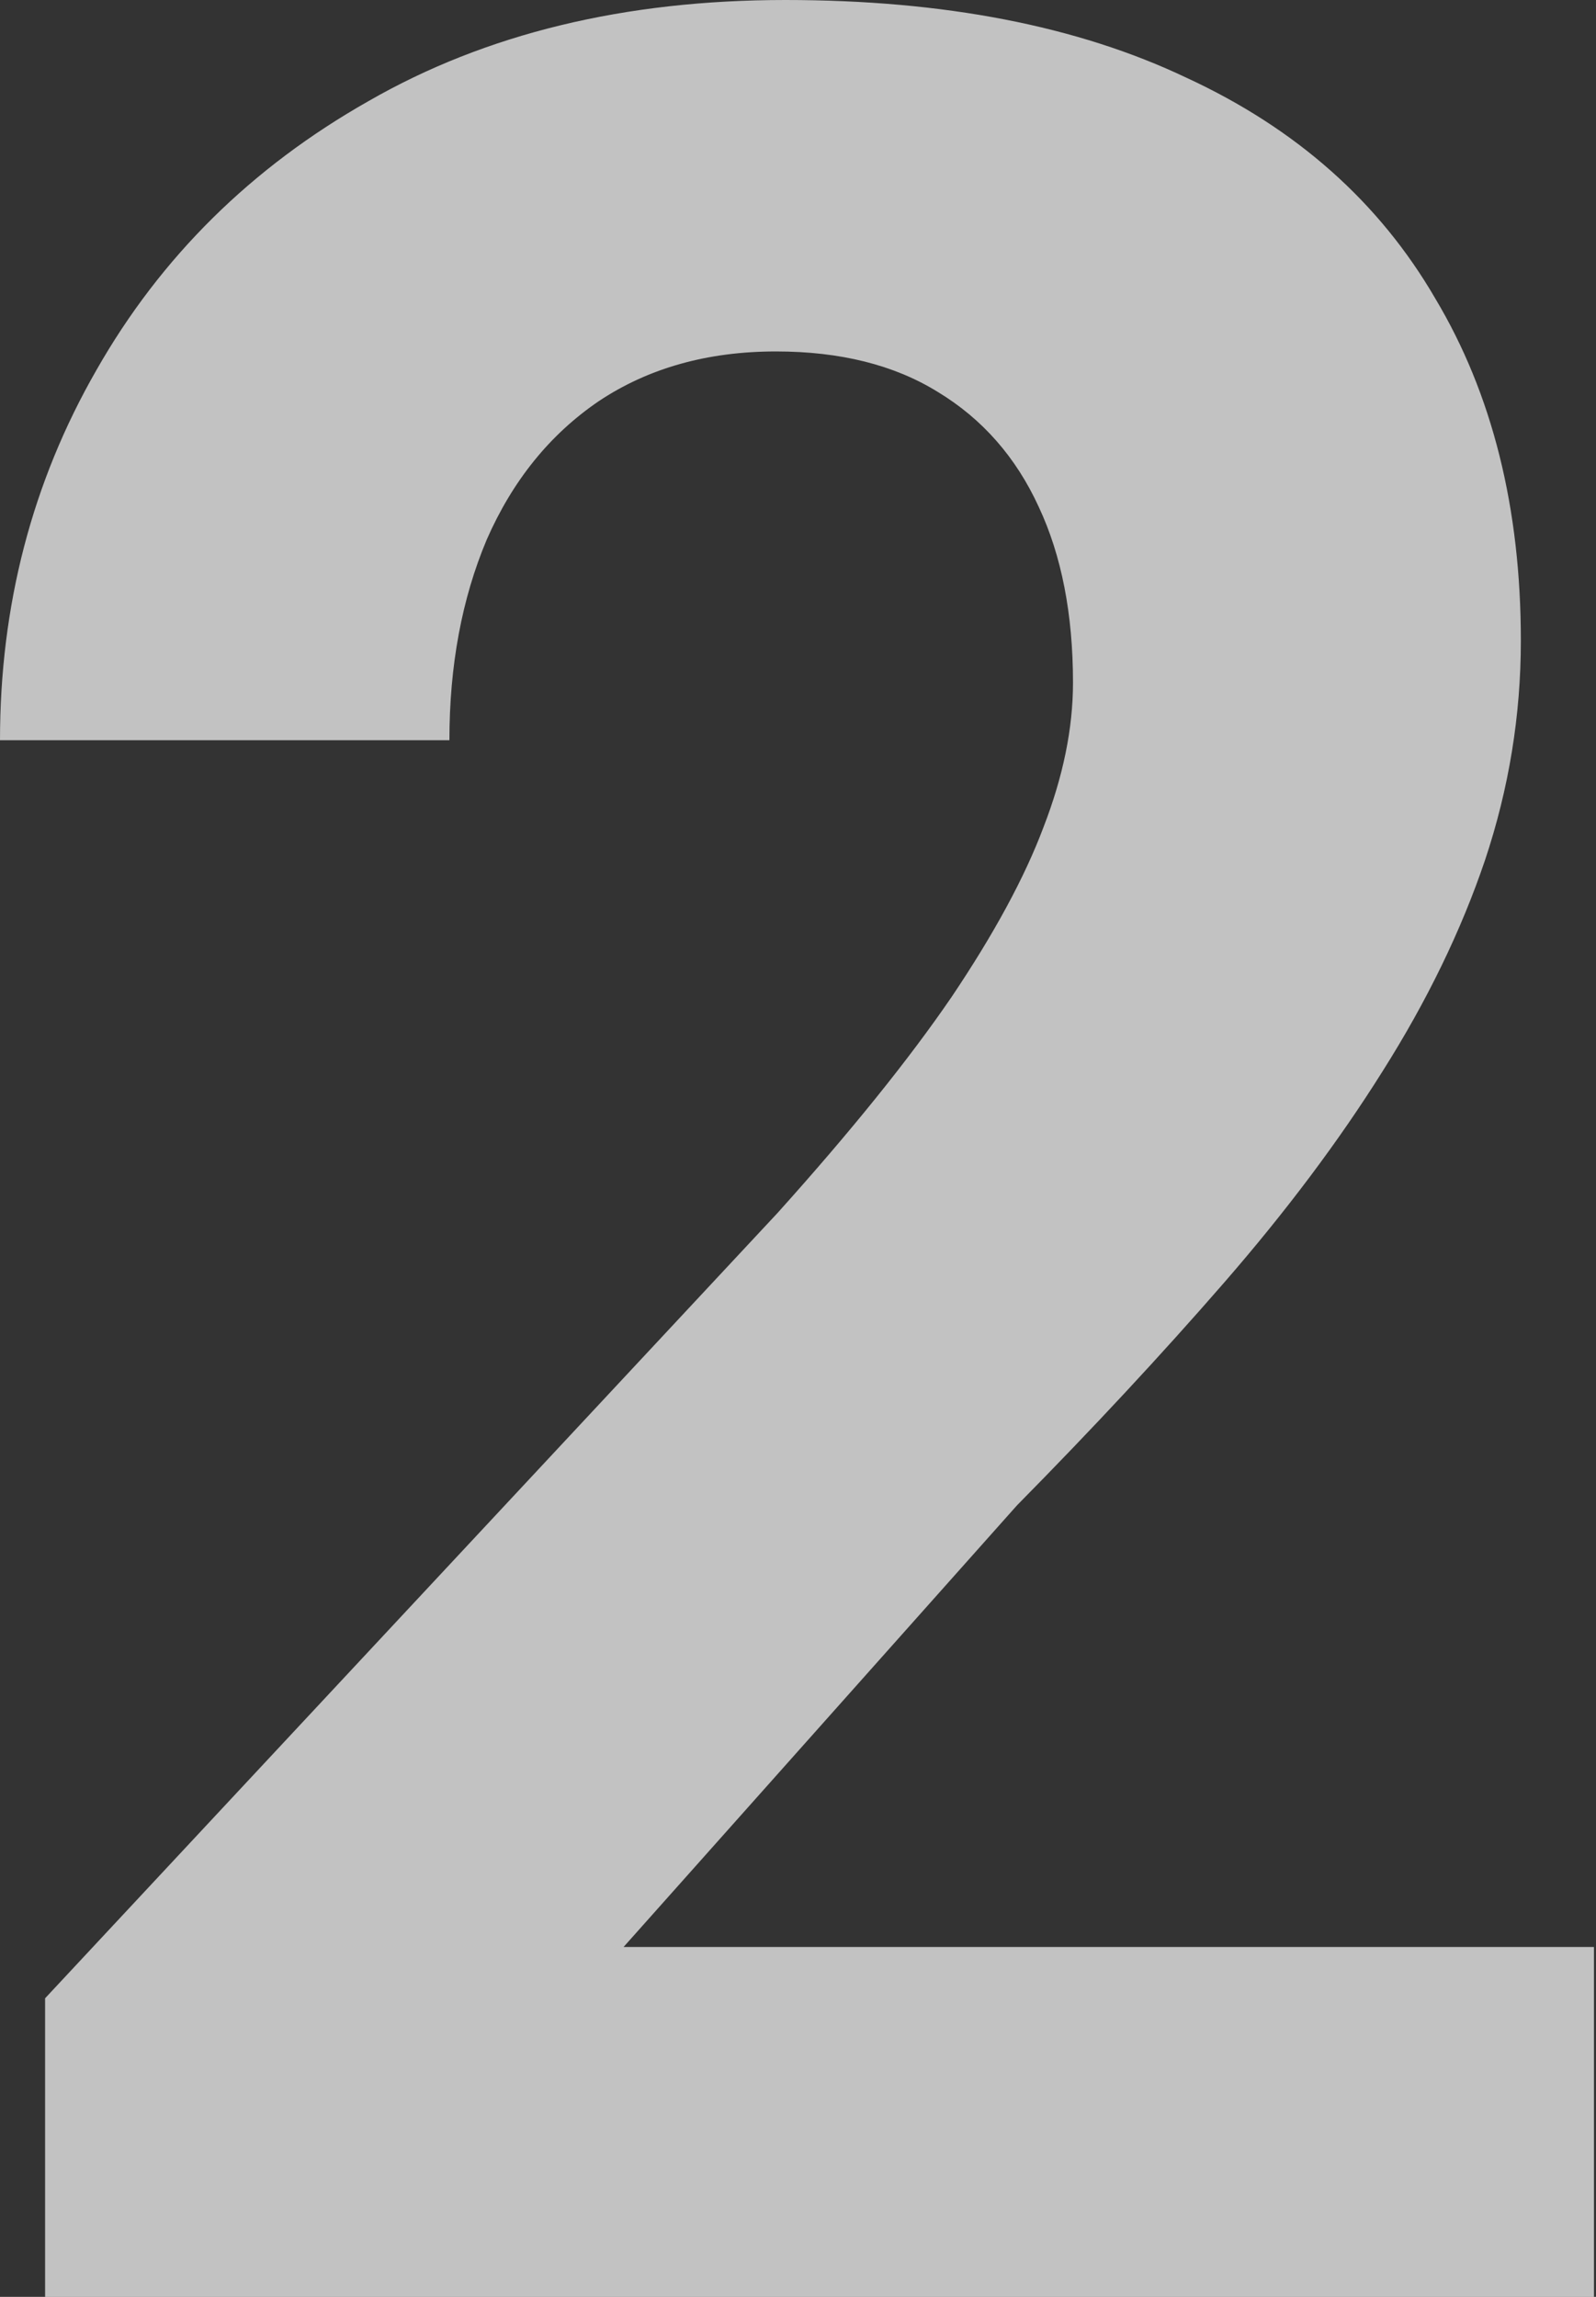 <?xml version="1.0" encoding="UTF-8"?> <svg xmlns="http://www.w3.org/2000/svg" width="271" height="390" viewBox="0 0 271 390" fill="none"><rect x="0" y="0" width="271" height="390" fill="#333333" stroke="none"/> <path opacity="0.7" d="M270.651 330.59V390.001H7.657V339.303L132.025 205.959C144.523 192.052 154.381 179.818 161.598 169.256C168.816 158.518 174.009 148.924 177.177 140.474C180.522 131.849 182.194 123.663 182.194 115.918C182.194 104.299 180.258 94.354 176.385 86.08C172.512 77.63 166.791 71.117 159.222 66.54C151.828 61.964 142.675 59.675 131.761 59.675C120.142 59.675 110.109 62.492 101.659 68.125C93.385 73.758 87.048 81.591 82.647 91.625C78.423 101.659 76.31 113.013 76.31 125.688H0C0 102.803 5.457 81.855 16.371 62.844C27.285 43.656 42.688 28.429 62.58 17.163C82.471 5.721 106.06 0 133.345 0C160.278 0 182.986 4.401 201.47 13.203C220.129 21.828 234.212 34.326 243.718 50.697C253.399 66.892 258.24 86.256 258.24 108.788C258.24 121.463 256.216 133.873 252.167 146.019C248.118 157.99 242.309 169.96 234.74 181.93C227.347 193.724 218.369 205.694 207.807 217.841C197.245 229.987 185.539 242.573 172.688 255.6L105.884 330.59H270.651Z" fill="white"></path> </svg> 